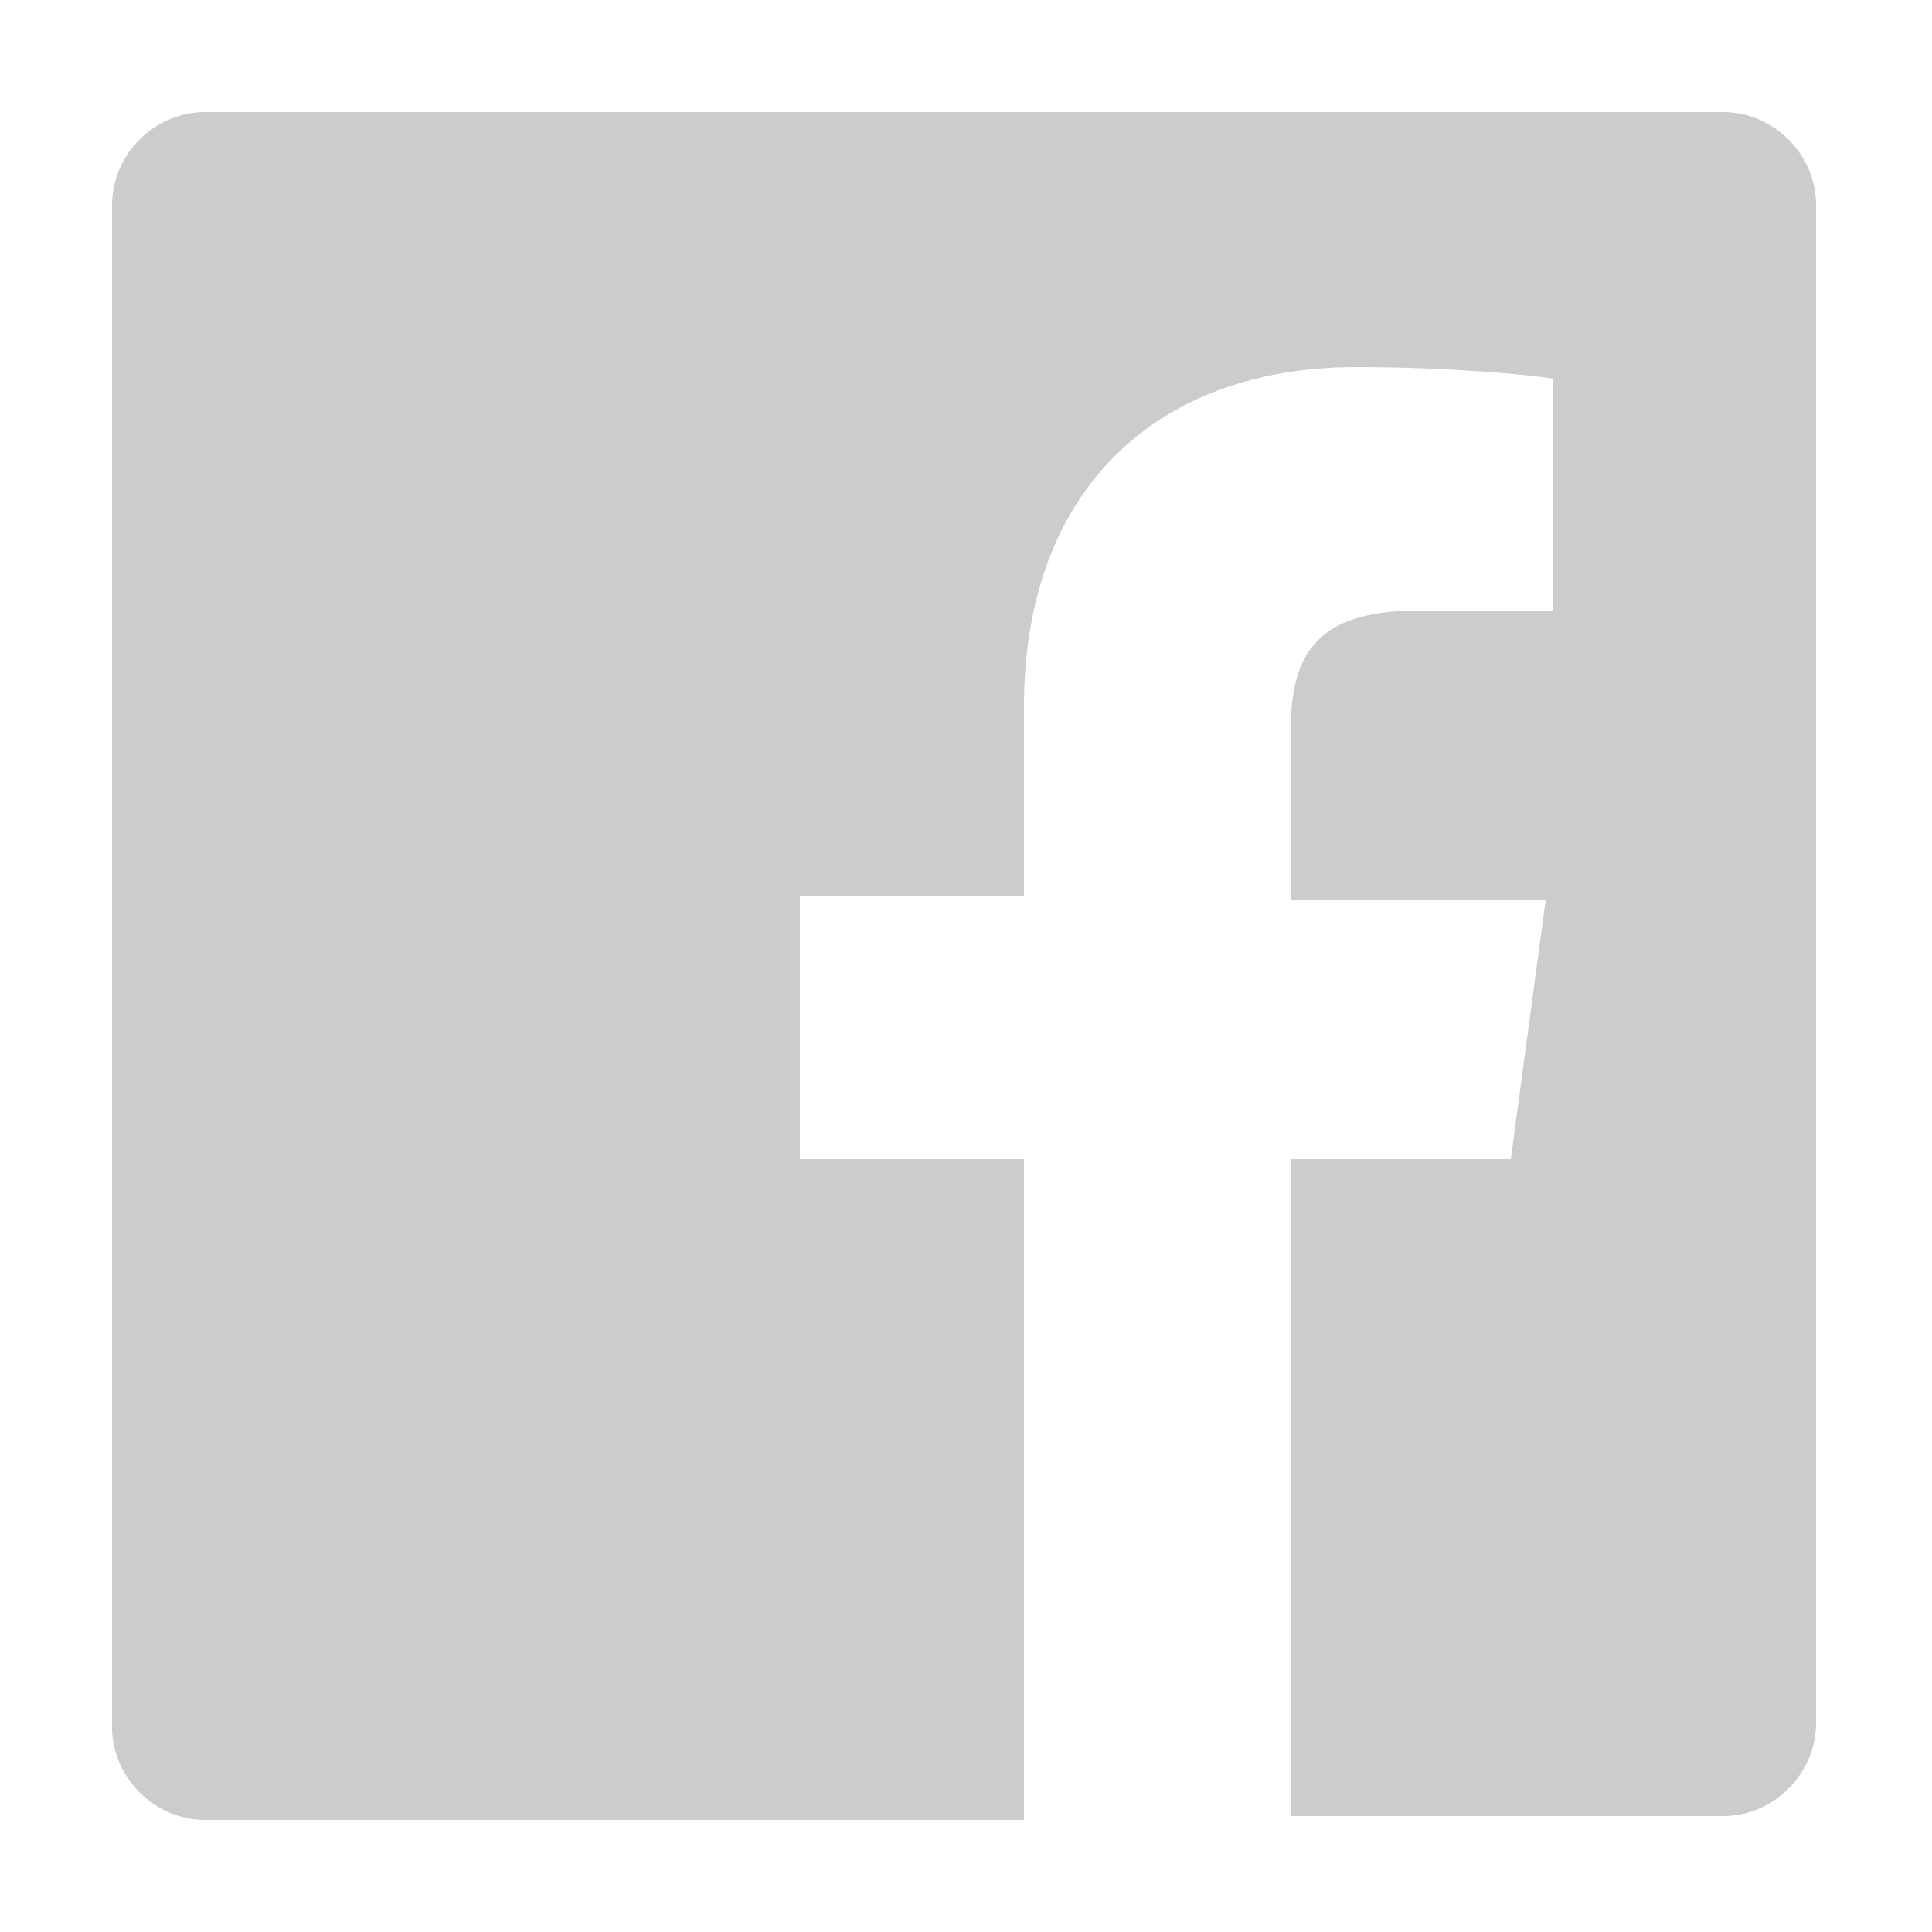 <?xml version="1.0" encoding="utf-8"?>
<!-- Generator: Adobe Illustrator 21.0.0, SVG Export Plug-In . SVG Version: 6.00 Build 0)  -->
<svg version="1.1" id="Layer_1" xmlns="http://www.w3.org/2000/svg" xmlns:xlink="http://www.w3.org/1999/xlink" x="0px" y="0px"
	 viewBox="0 0 50 50" style="enable-background:new 0 0 50 50;" xml:space="preserve">
<style type="text/css">
	.st0{fill:#CCCCCC;}
</style>
<g id="Icons_9_" >
	<g id="Black_9_" transform="translate(-200, -200)" >
		<g id="Line-1_3_" transform="translate(200, 200)">
			<path id="Facebook_1_"  class="st0" d="M26.5,47.1H5.3c-1.3,0-2.4-1.1-2.4-2.4V5.3
				C2.9,4,4,2.9,5.3,2.9h39.3c1.3,0,2.4,1.1,2.4,2.4v39.3c0,1.3-1.1,2.4-2.4,2.4H33.4V30h5.7l0.9-6.7h-6.6v-4.3
				c0-1.9,0.5-3.2,3.3-3.2l3.5,0v-6c-0.6-0.1-2.7-0.3-5.1-0.3c-5.1,0-8.6,3.1-8.6,8.8v4.9h-5.8V30h5.8V47.1L26.5,47.1z"/>
		</g>
	</g>
</g>
</svg>
